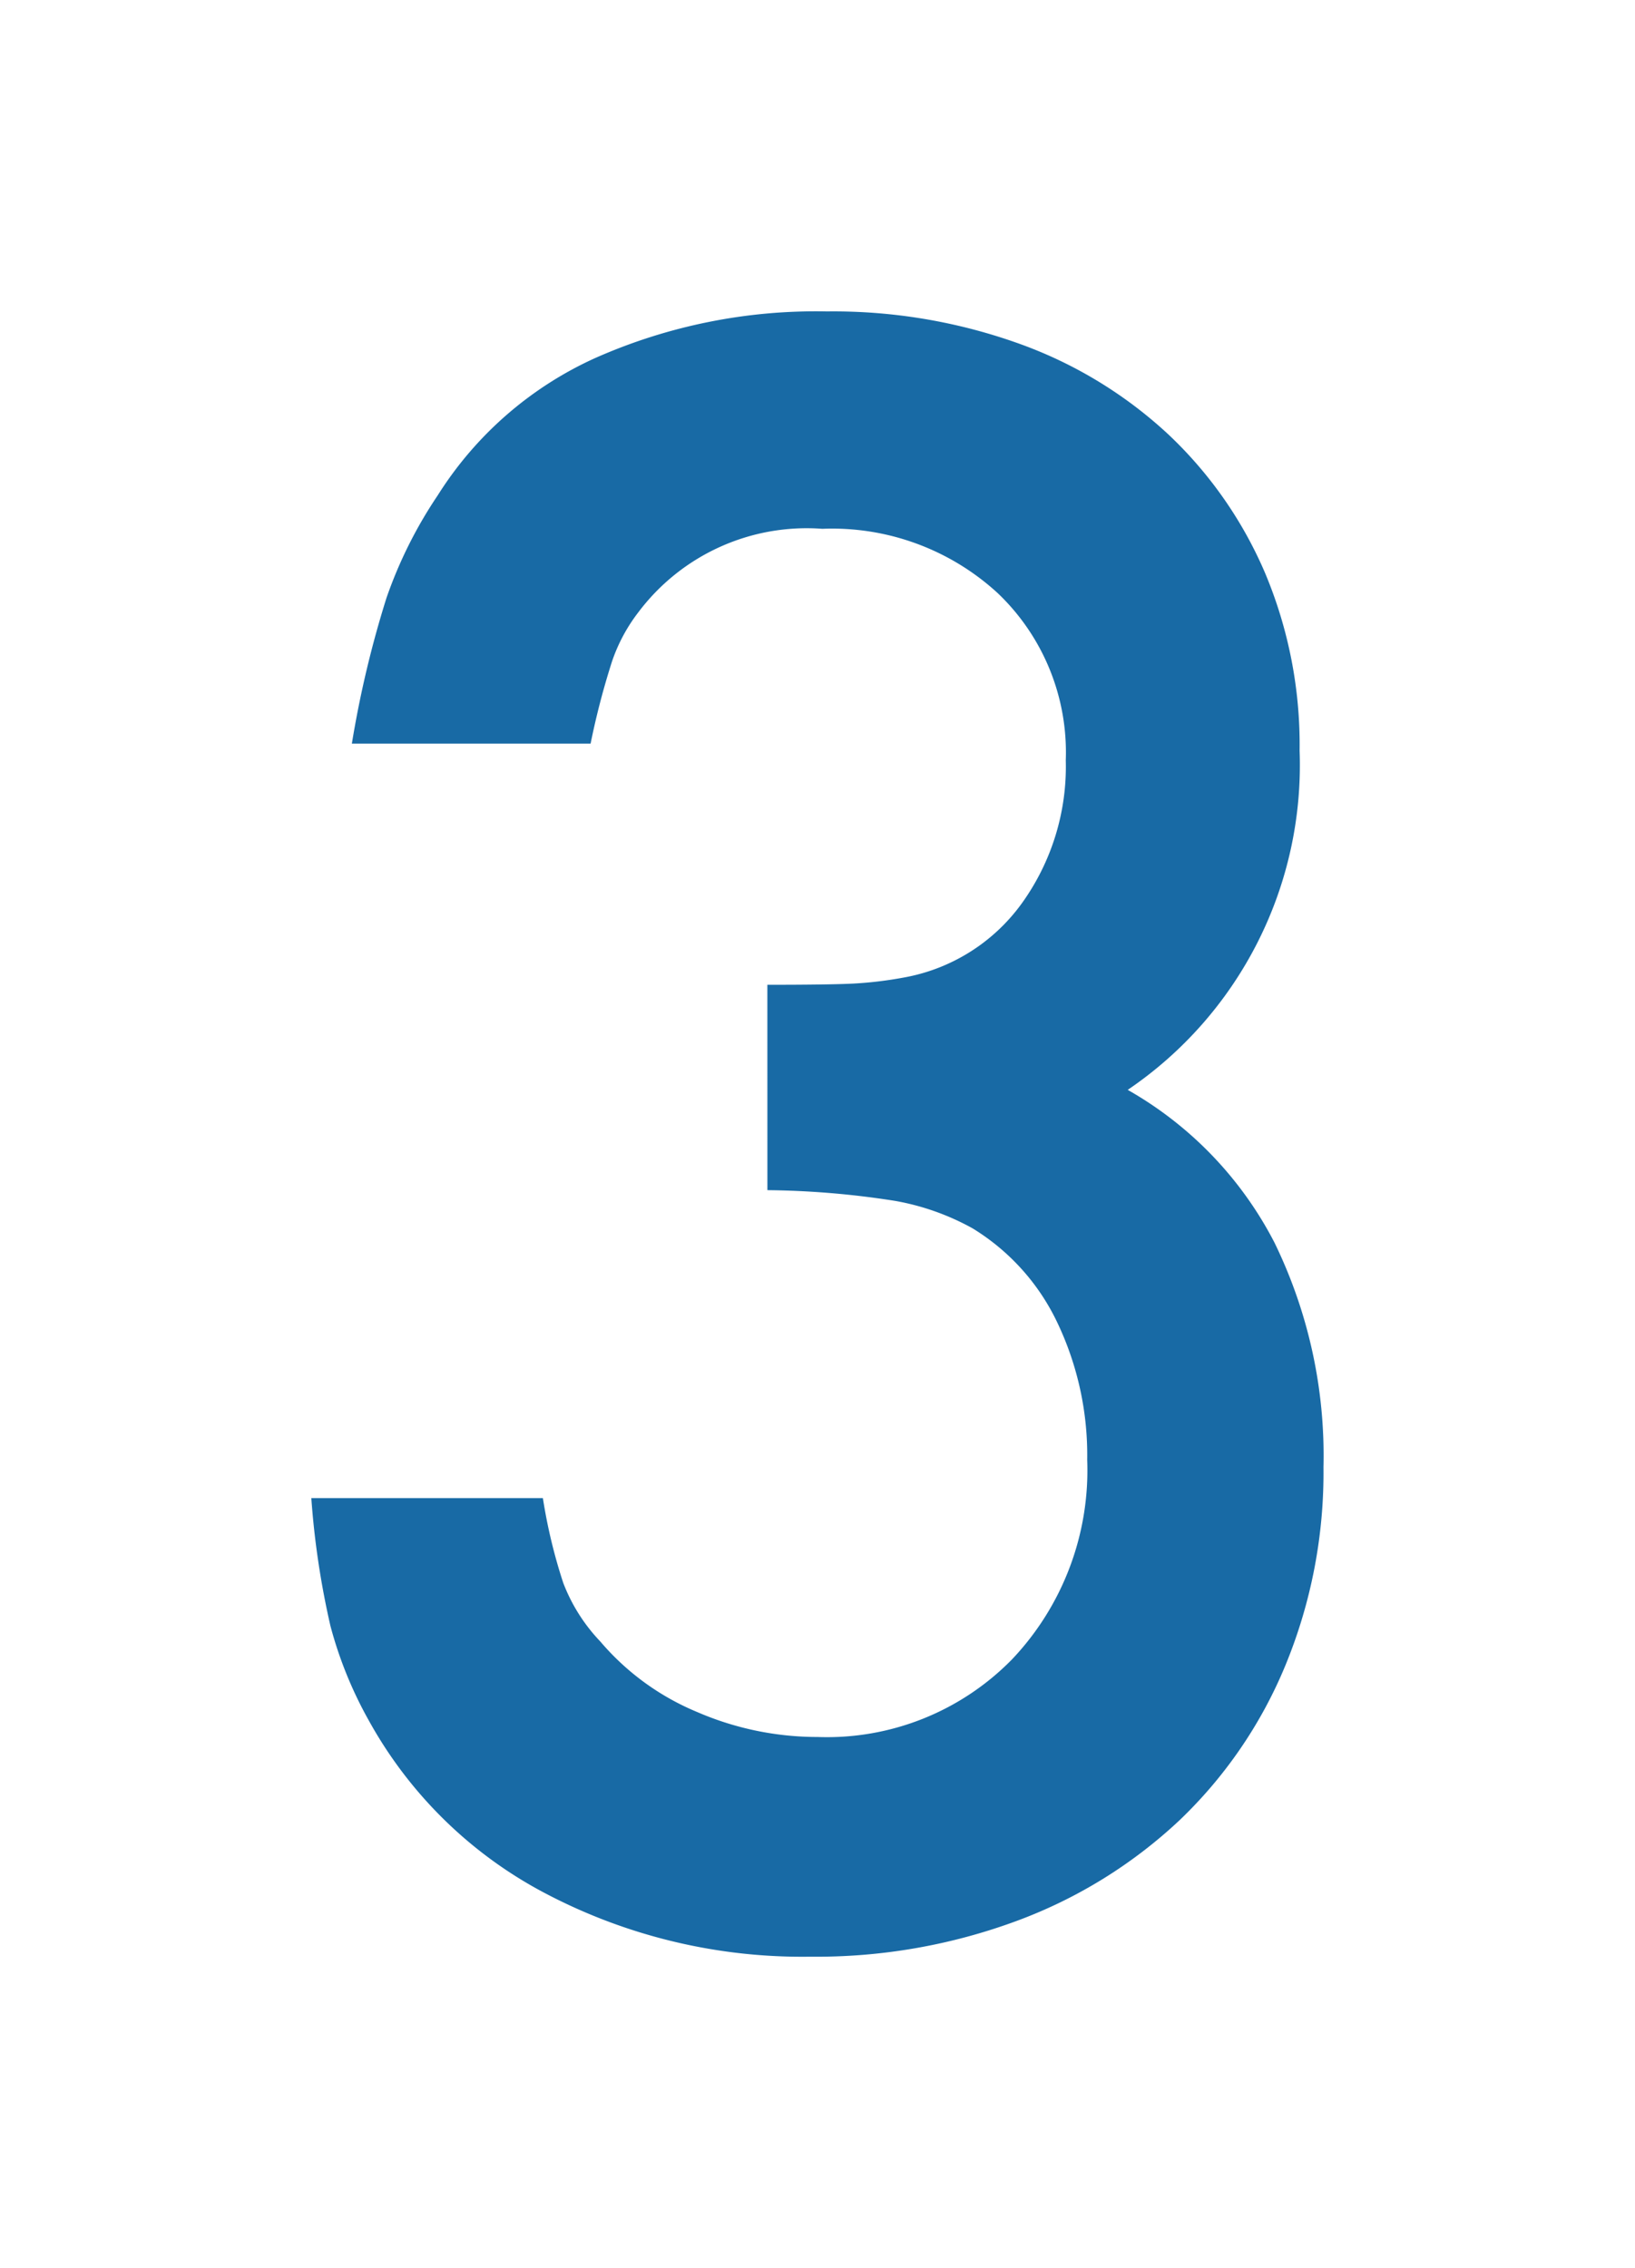 <svg xmlns="http://www.w3.org/2000/svg" xmlns:xlink="http://www.w3.org/1999/xlink" width="47.256" height="65.541" viewBox="0 0 47.256 65.541">
  <defs>
    <filter id="step_no3" x="0" y="0" width="47.256" height="65.541" filterUnits="userSpaceOnUse">
      <feOffset dy="3" input="SourceAlpha"/>
      <feGaussianBlur stdDeviation="3" result="blur"/>
      <feFlood flood-color="#fff" flood-opacity="0.161"/>
      <feComposite operator="in" in2="blur"/>
      <feComposite in="SourceGraphic"/>
    </filter>
  </defs>
  <g transform="matrix(1, 0, 0, 1, 0, 0)" filter="url(#step_no3)">
    <path id="step_no3-2" data-name="step_no3" d="M-3.071-27.324q1.794,0,2.484-.035a11.256,11.256,0,0,0,1.449-.173A5.372,5.372,0,0,0,4.278-29.67a6.765,6.765,0,0,0,1.276-4.14,6.353,6.353,0,0,0-1.966-4.83A7.074,7.074,0,0,0-1.484-40.5,6.088,6.088,0,0,0-6.8-38.088a4.913,4.913,0,0,0-.759,1.414,22.1,22.1,0,0,0-.621,2.381h-6.9a30.213,30.213,0,0,1,1-4.209,12.784,12.784,0,0,1,1.483-2.967,10.479,10.479,0,0,1,4.554-3.967,15.734,15.734,0,0,1,6.693-1.345,15.9,15.9,0,0,1,5.555.931,12.549,12.549,0,0,1,4.313,2.622,11.966,11.966,0,0,1,2.794,4,12.81,12.81,0,0,1,1,5.14,11.334,11.334,0,0,1-4.968,9.8,10.728,10.728,0,0,1,4.243,4.416,14.044,14.044,0,0,1,1.415,6.486,14.609,14.609,0,0,1-1.1,5.727,13.093,13.093,0,0,1-3.07,4.485A13.916,13.916,0,0,1,4.14-.276,16.682,16.682,0,0,1-1.829.759a15.939,15.939,0,0,1-7.59-1.794,12.422,12.422,0,0,1-5.175-5.037A11.7,11.7,0,0,1-15.7-8.8a24.114,24.114,0,0,1-.552-3.691h6.693A15.41,15.41,0,0,0-8.97-10.04,5.07,5.07,0,0,0-7.9-8.349,7.394,7.394,0,0,0-5.106-6.313a8.762,8.762,0,0,0,3.484.724A7.484,7.484,0,0,0,4-7.832a7.934,7.934,0,0,0,2.173-5.761,8.9,8.9,0,0,0-.862-3.967,6.412,6.412,0,0,0-2.45-2.726A7.178,7.178,0,0,0,.621-21.08a25.117,25.117,0,0,0-3.691-.31Z" transform="translate(25.25 52.78)" fill="#186aa5"/>
  </g>
</svg>
